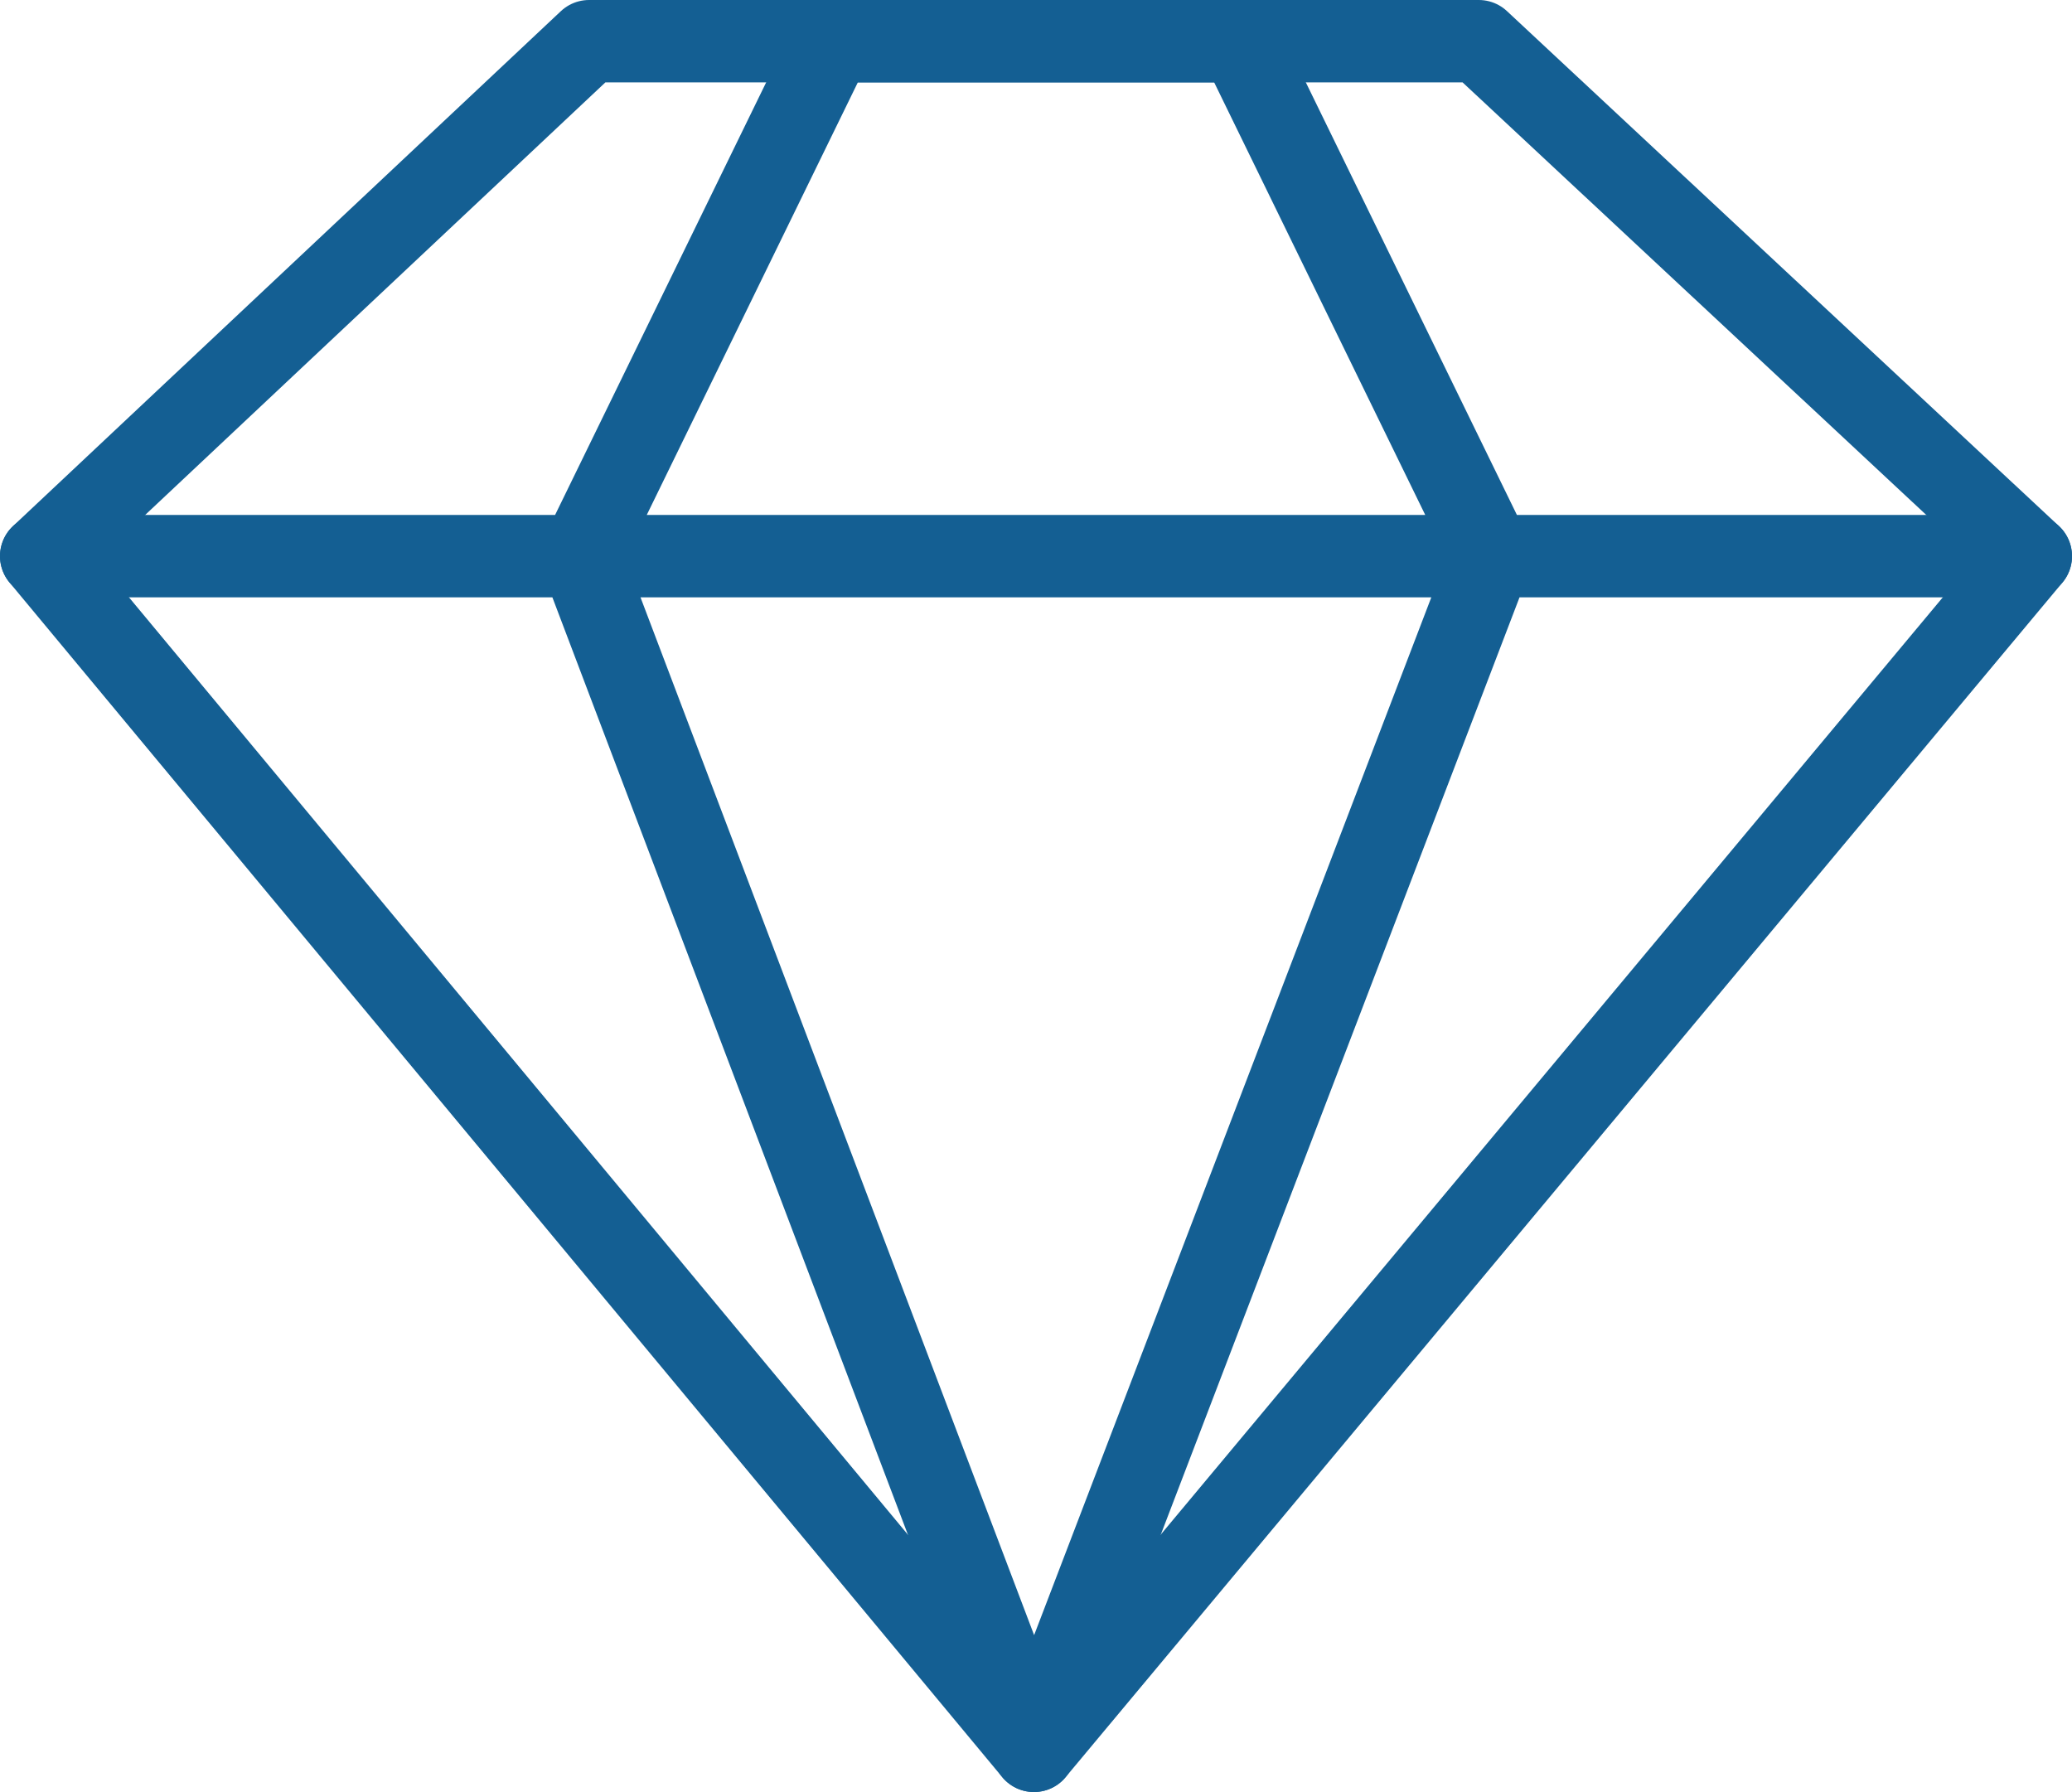 <svg xmlns="http://www.w3.org/2000/svg" viewBox="0 0 50.3 43.5"><g fill="none" stroke="#145f93" stroke-width="2" stroke-linecap="round" stroke-linejoin="round" stroke-miterlimit="10"><path d="M35.9 1H14.3L1 13.5l24.1 29 24.2-29z"/><path d="M30.1 1h-9.9l-6.1 12.5 11 29 11.1-29zM1 13.5h48.3"/></g></svg>